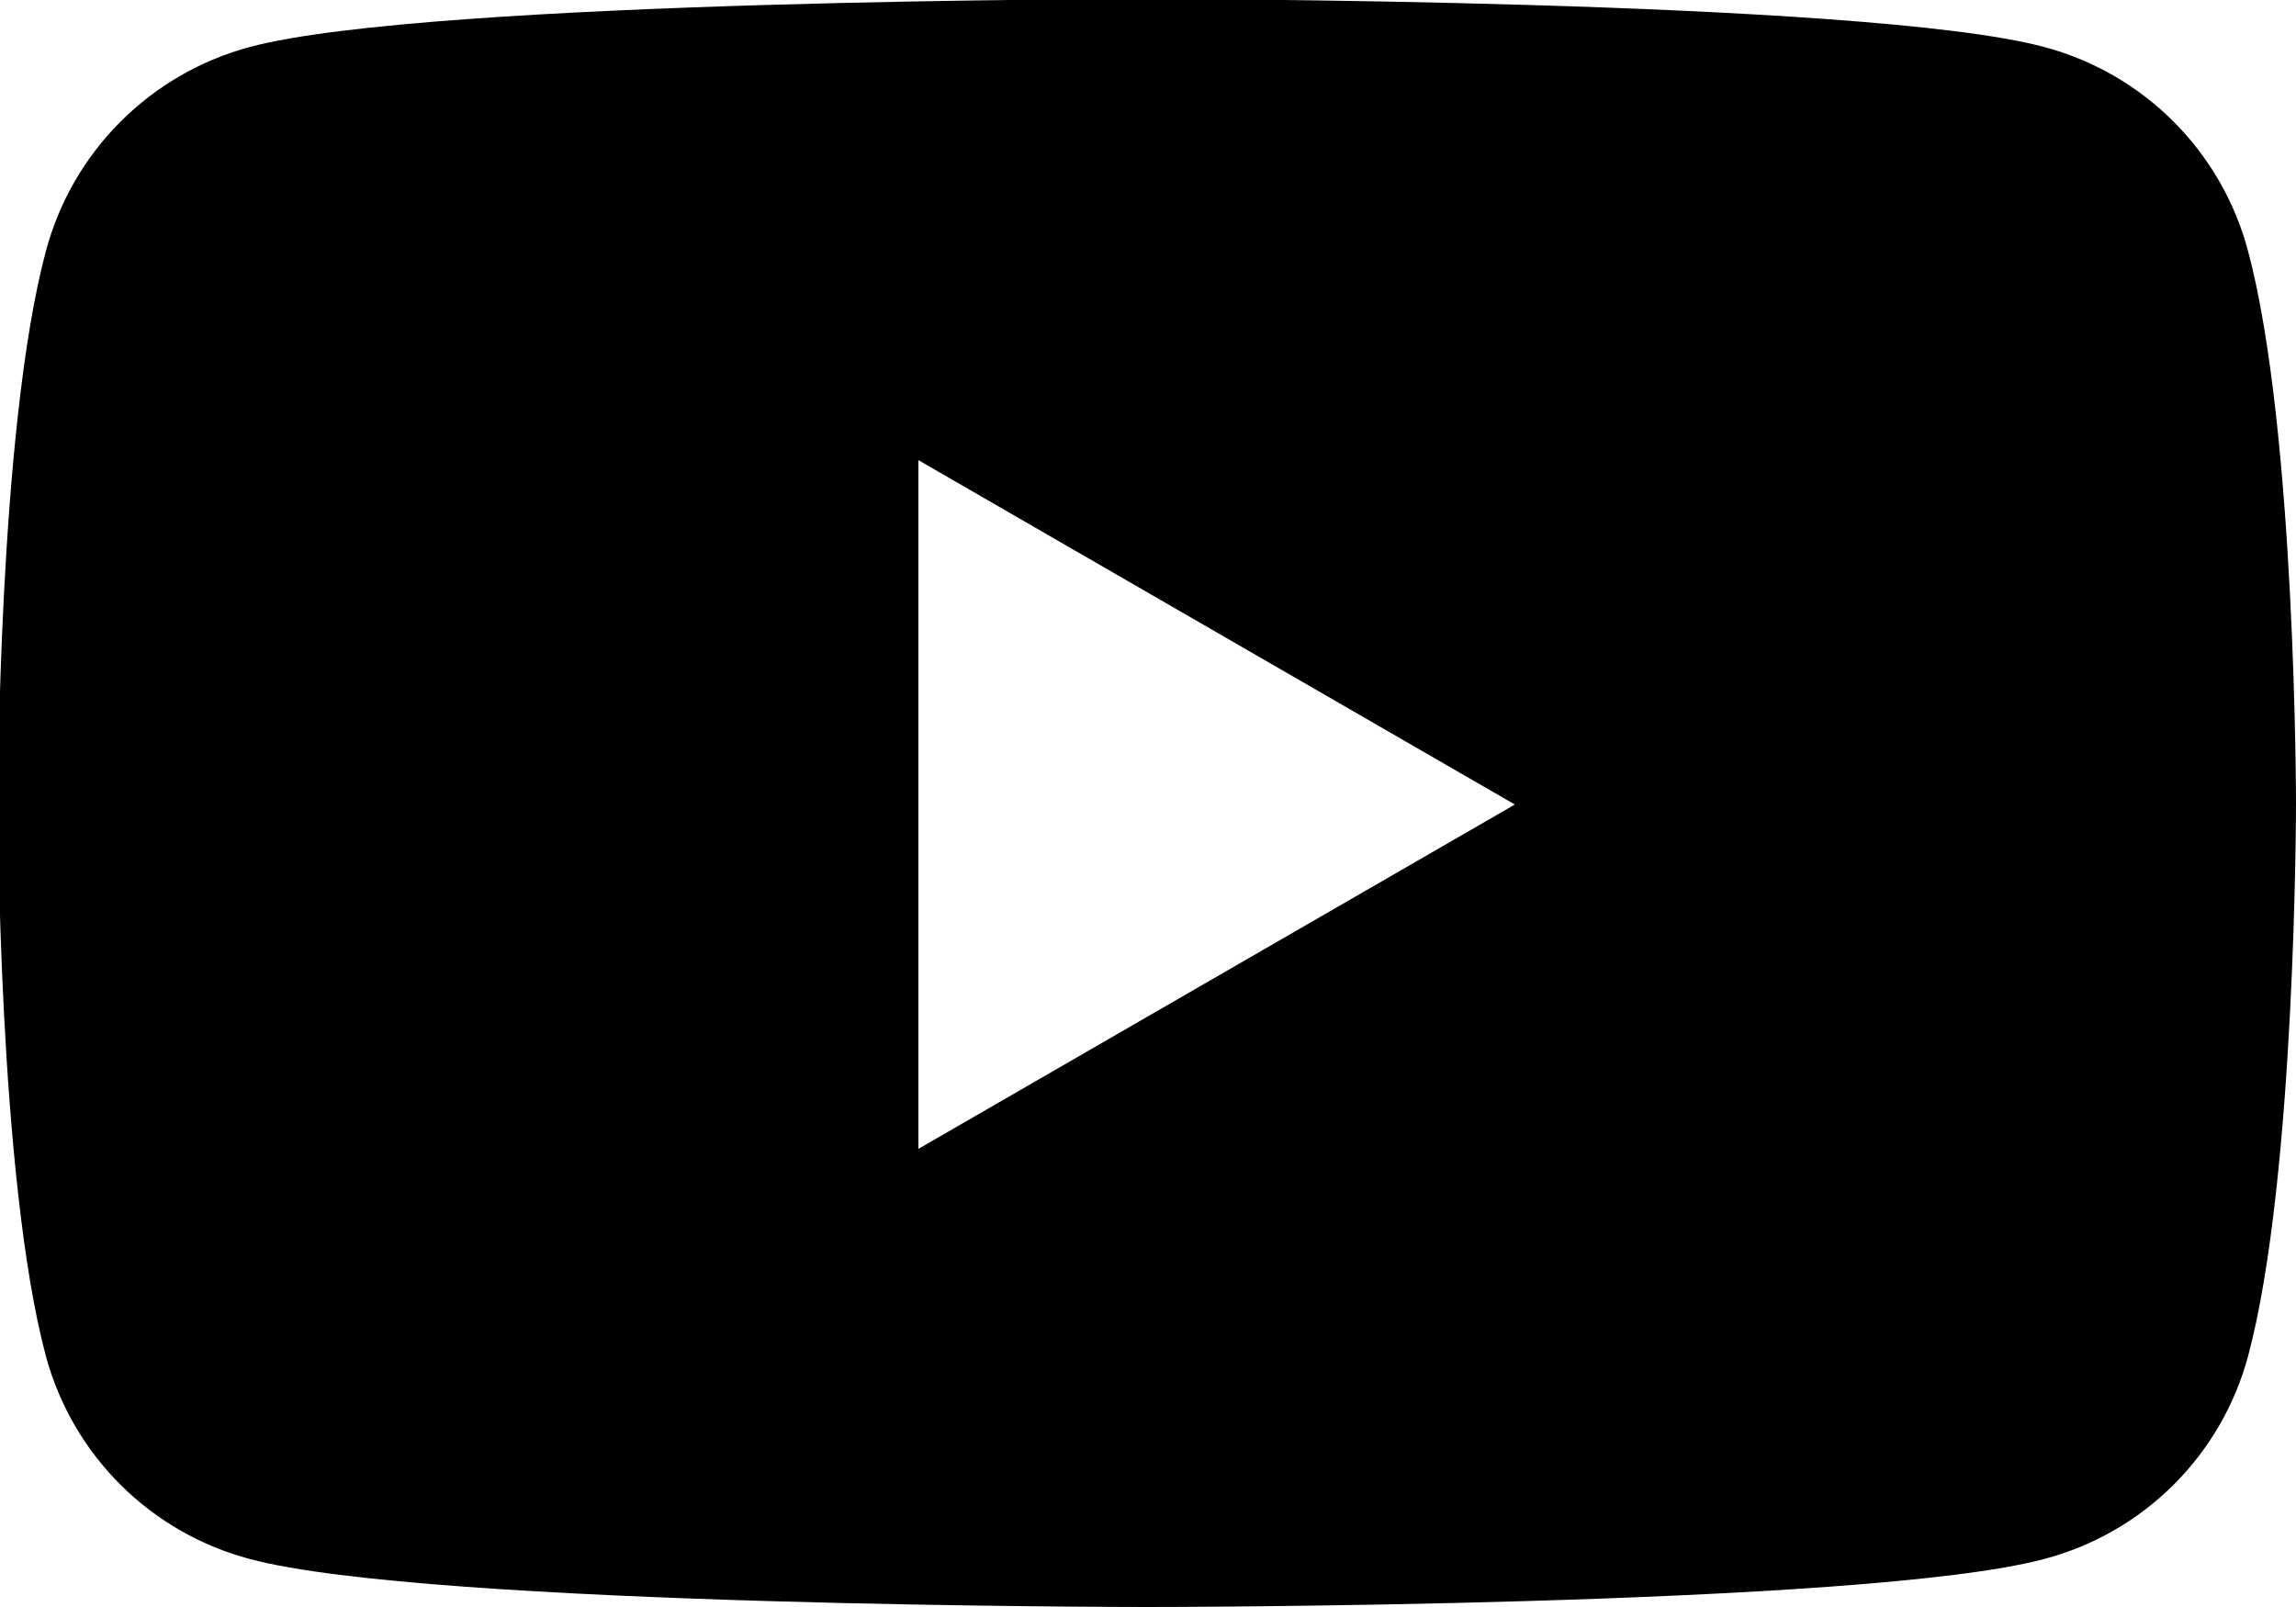 <svg width="90" height="63" viewBox="0 0 90 63" fill="none" xmlns="http://www.w3.org/2000/svg">
<g clip-path="url(#clip0_26_16731)">
<path d="M88.12 9.84C87.61 7.92 86.602 6.168 85.197 4.763C83.792 3.358 82.04 2.35 80.12 1.84C73.12 -0.04 44.96 -0.04 44.96 -0.04C44.96 -0.04 16.82 -0.04 9.8 1.84C7.881 2.353 6.131 3.362 4.727 4.767C3.322 6.171 2.313 7.921 1.8 9.84C-0.08 16.84 -0.08 31.5 -0.08 31.5C-0.08 31.5 -0.08 46.15 1.8 53.17C2.318 55.081 3.329 56.822 4.734 58.218C6.138 59.613 7.886 60.614 9.8 61.12C16.8 63 44.96 63 44.96 63C44.96 63 73.11 63 80.12 61.12C82.036 60.617 83.784 59.617 85.189 58.221C86.594 56.825 87.605 55.083 88.12 53.17C90 46.17 90 31.5 90 31.5C90 31.5 90 16.86 88.12 9.84ZM36 45.04V18.04L59.38 31.54L36 45.04Z" fill="black"/>
</g>
<defs>
<clipPath id="clip0_26_16731">
<rect width="90" height="63" fill="white"/>
</clipPath>
</defs>
</svg>
